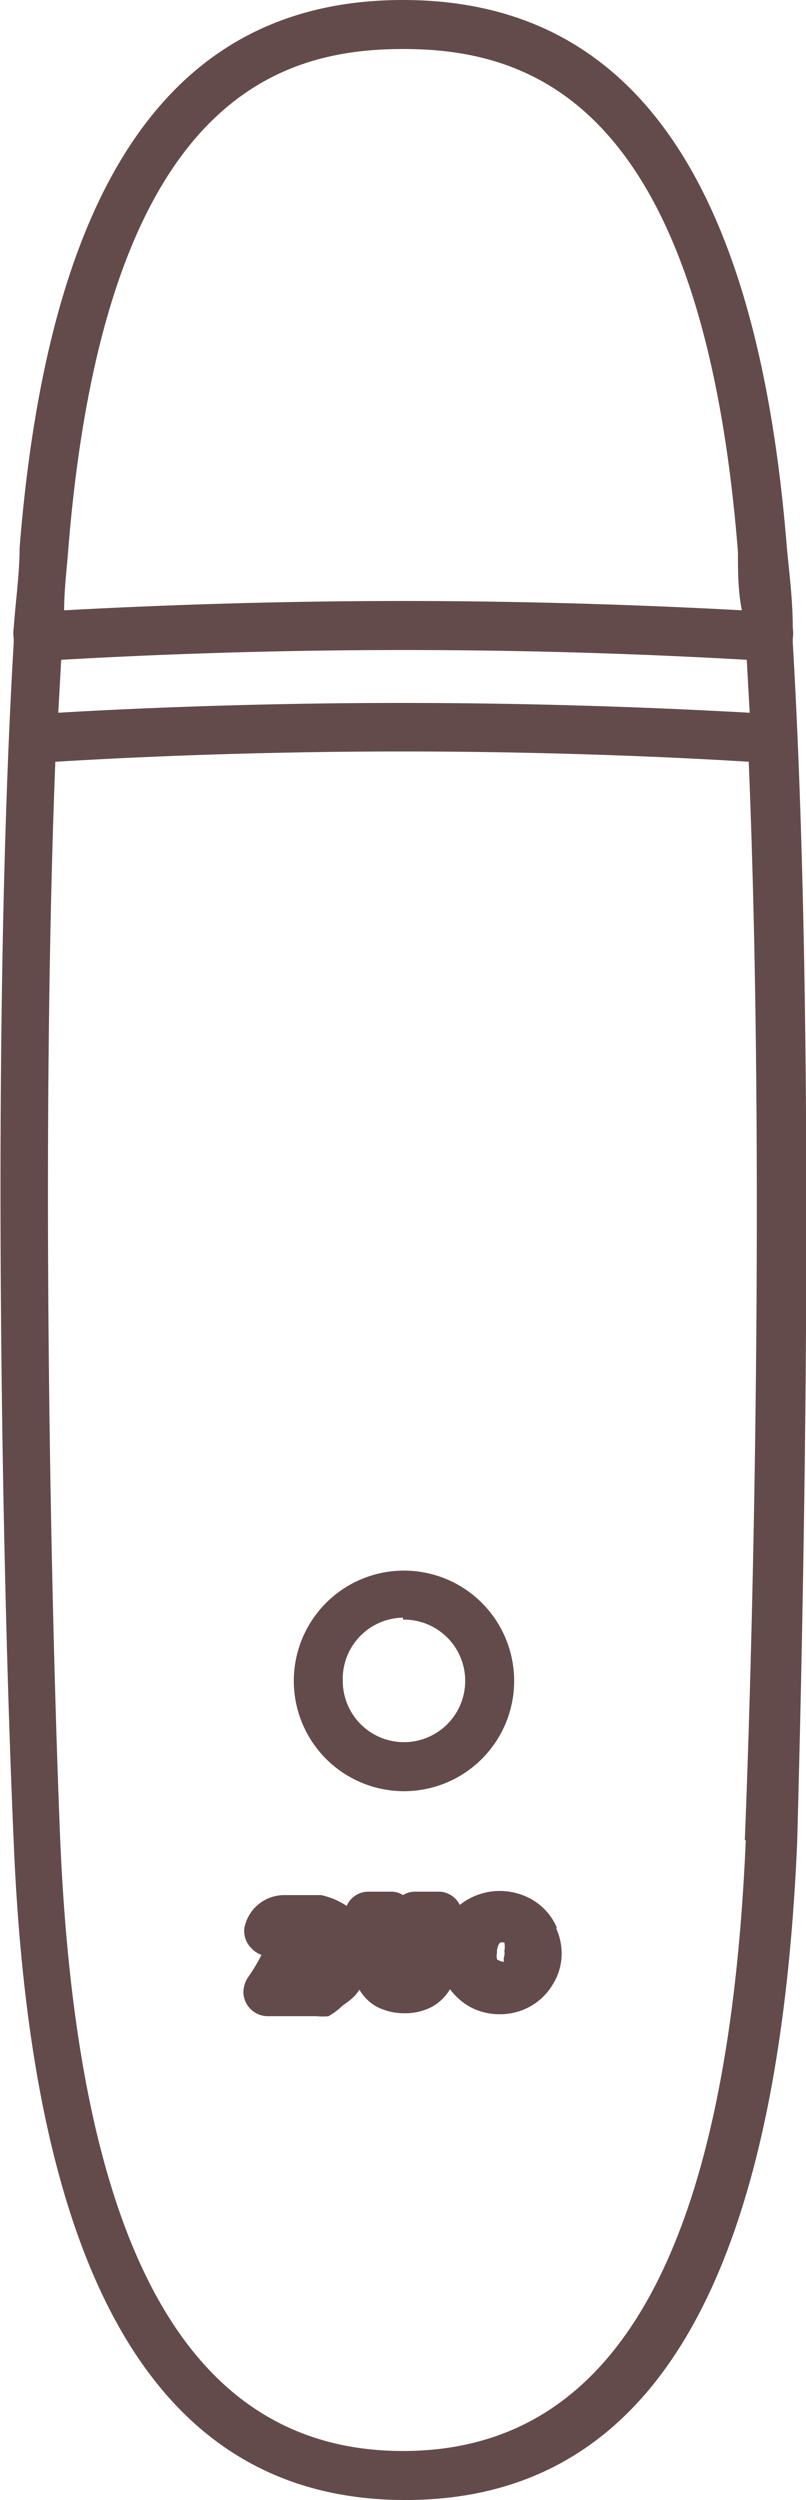 <svg xmlns="http://www.w3.org/2000/svg" width="16.46" height="51"><defs><style>.cls-1{fill:#644b4b}</style></defs><g id="レイヤー_2" data-name="レイヤー 2"><g id="main"><path class="cls-1" d="M8.23 36.54A2.25 2.25 0 106 34.29a2.25 2.25 0 002.23 2.25zm0-3.5A1.25 1.25 0 117 34.29 1.25 1.25 0 018.23 33z"/><path class="cls-1" d="M16.19 13.11v-.08a.78.78 0 000-.22c0-.56-.07-1.11-.12-1.63C15.47 3.66 12.9 0 8.23 0S1 3.66.4 11.18c0 .52-.08 1.07-.12 1.63a.78.78 0 000 .22v.08c-.47 8-.23 19.27 0 24.47.37 9 3 13.42 8 13.42s7.61-4.39 8-13.42c.14-5.2.38-16.46-.09-24.47zm-8 1.23c-3.33 0-6 .14-7 .2l.06-1.08a122.93 122.93 0 0114 0l.06 1.08c-1.09-.06-3.75-.2-7.08-.2zM8.23 1c2.59 0 6.11 1.06 6.84 10.26 0 .38 0 .79.08 1.19-1.12-.06-3.72-.19-6.92-.19s-5.8.13-6.92.19c0-.4.05-.81.08-1.19C2.12 2.06 5.65 1 8.23 1zm7 36.54c-.36 8.38-2.65 12.46-7 12.46s-6.64-4.08-7-12.46c-.19-4.68-.4-14.3-.1-22 1-.06 3.66-.21 7.08-.21s6.13.15 7.08.21c.32 7.7.11 17.32-.08 22z"/><path class="cls-1" d="M11.37 39.32a1.21 1.21 0 00-.7-.66 1.31 1.31 0 00-1.28.2.49.49 0 00-.39-.27h-.52a.45.45 0 00-.25.07.43.43 0 00-.23-.07h-.48a.48.48 0 00-.44.29 1.54 1.54 0 00-.52-.22h-.73a.83.83 0 00-.84.67.5.5 0 00.13.4.54.54 0 00.22.15 3.68 3.68 0 01-.27.45.57.57 0 00-.1.3.5.5 0 00.5.5h1a1.09 1.09 0 00.24 0 1.37 1.37 0 00.29-.22 1.55 1.55 0 00.24-.19 1.13 1.13 0 00.1-.13.93.93 0 00.36.35 1.23 1.23 0 00.56.13 1.18 1.18 0 00.56-.13 1 1 0 00.37-.36 1.31 1.31 0 00.39.35 1.25 1.25 0 00.62.16 1.26 1.26 0 00.63-.16 1.24 1.24 0 00.46-.45 1.18 1.18 0 00.18-.63 1.26 1.26 0 00-.11-.51zm-1.08.61a.36.36 0 000 .09s-.07 0-.14-.05a.33.33 0 010-.14.3.3 0 01.06-.2.16.16 0 01.09 0 .44.44 0 010 .17.25.25 0 01-.01.13z"/></g></g></svg>
